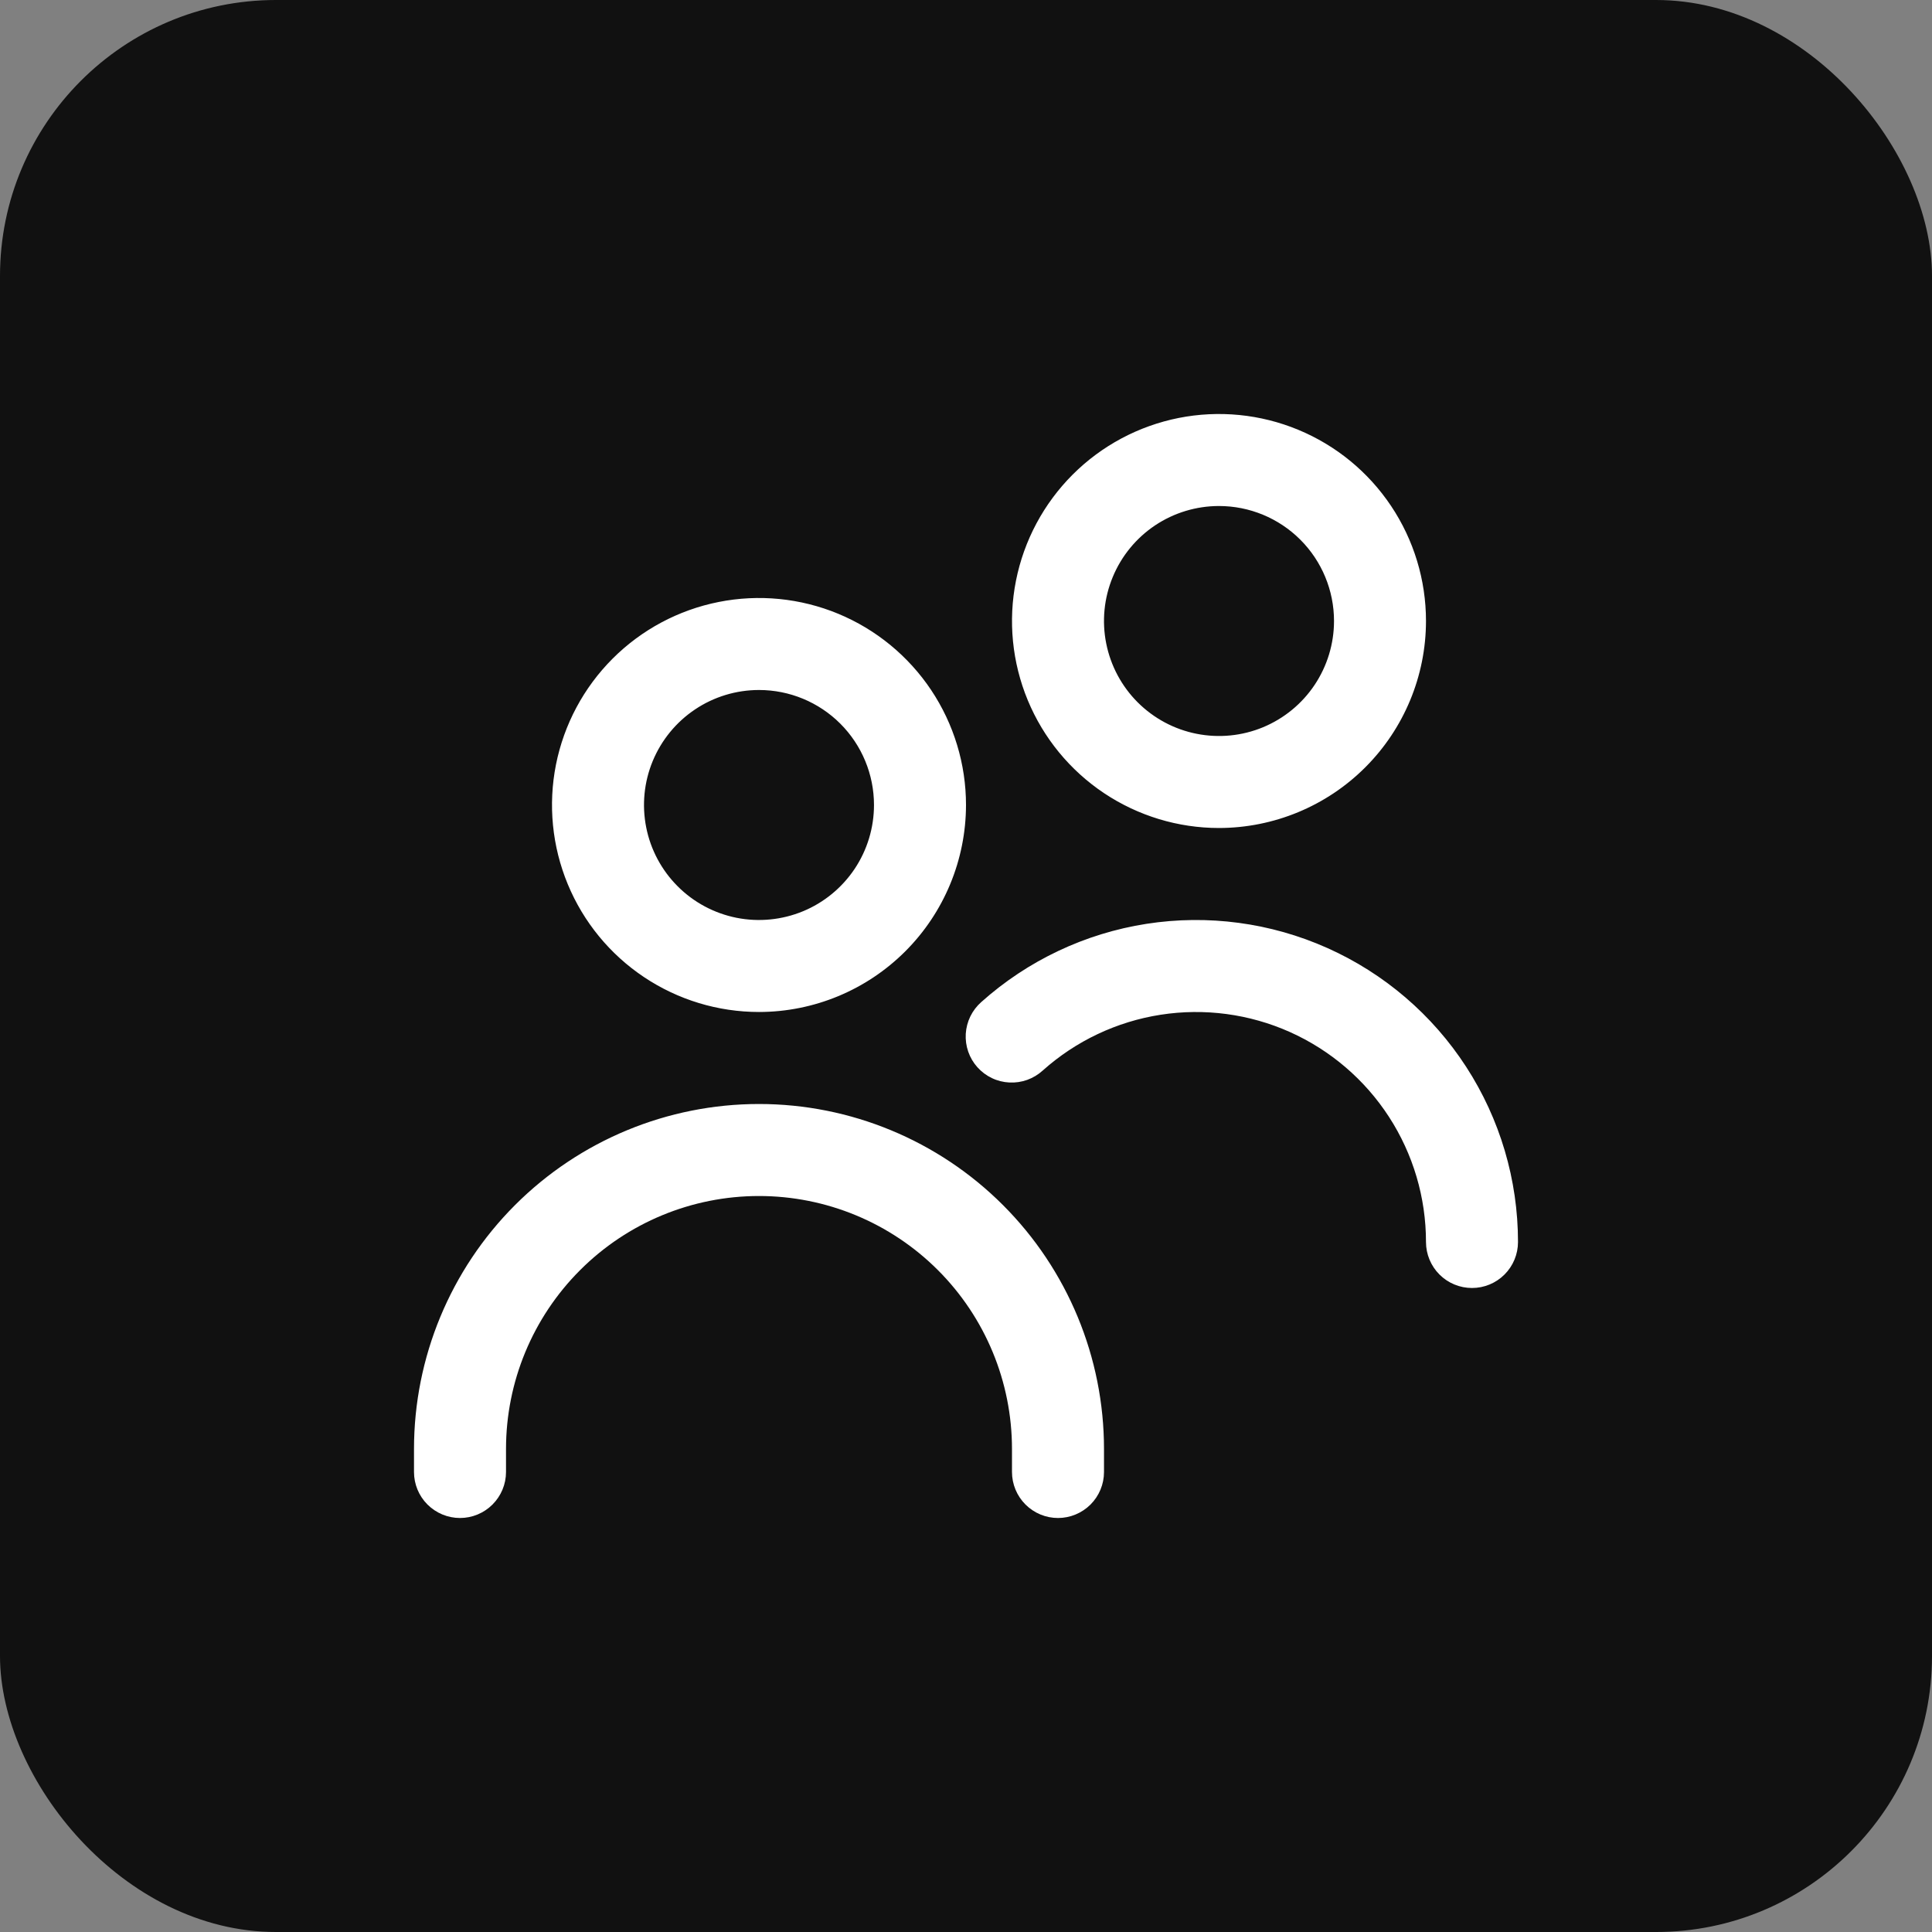<svg width="56" height="56" viewBox="0 0 56 56" fill="none" xmlns="http://www.w3.org/2000/svg">
<rect x="0" y="0" width="56" height="56" fill="#808080" stroke="none"/>
<rect width="56" height="56" rx="8" fill="#111111"/>
<g clip-path="url(#clip0_12653_17788)">
<path d="M22 29.333C20.813 29.333 19.653 28.981 18.667 28.322C17.68 27.663 16.911 26.726 16.457 25.629C16.003 24.533 15.884 23.327 16.115 22.163C16.347 20.999 16.918 19.93 17.757 19.091C18.596 18.252 19.666 17.68 20.829 17.449C21.993 17.217 23.2 17.336 24.296 17.79C25.392 18.244 26.329 19.013 26.989 20C27.648 20.987 28 22.147 28 23.333C27.998 24.924 27.366 26.449 26.241 27.574C25.116 28.699 23.591 29.332 22 29.333ZM22 20C21.341 20 20.696 20.195 20.148 20.562C19.6 20.928 19.173 21.449 18.92 22.058C18.668 22.667 18.602 23.337 18.731 23.984C18.859 24.63 19.177 25.224 19.643 25.69C20.109 26.157 20.703 26.474 21.35 26.603C21.996 26.731 22.666 26.665 23.276 26.413C23.885 26.161 24.405 25.733 24.772 25.185C25.138 24.637 25.333 23.993 25.333 23.333C25.333 22.449 24.982 21.601 24.357 20.976C23.732 20.351 22.884 20 22 20ZM32 42.667V42C32 39.348 30.946 36.804 29.071 34.929C27.196 33.054 24.652 32 22 32C19.348 32 16.804 33.054 14.929 34.929C13.054 36.804 12 39.348 12 42L12 42.667C12 43.02 12.14 43.359 12.39 43.609C12.641 43.859 12.98 44 13.333 44C13.687 44 14.026 43.859 14.276 43.609C14.526 43.359 14.667 43.02 14.667 42.667V42C14.667 40.055 15.439 38.19 16.815 36.815C18.19 35.439 20.055 34.667 22 34.667C23.945 34.667 25.81 35.439 27.186 36.815C28.561 38.19 29.333 40.055 29.333 42V42.667C29.333 43.02 29.474 43.359 29.724 43.609C29.974 43.859 30.313 44 30.667 44C31.02 44 31.359 43.859 31.61 43.609C31.86 43.359 32 43.02 32 42.667ZM44 36C44 34.198 43.478 32.435 42.498 30.923C41.518 29.411 40.121 28.215 38.477 27.48C36.832 26.744 35.009 26.501 33.229 26.778C31.449 27.056 29.787 27.843 28.444 29.044C28.312 29.16 28.204 29.302 28.126 29.46C28.049 29.618 28.004 29.79 27.993 29.966C27.983 30.142 28.007 30.318 28.065 30.484C28.123 30.651 28.213 30.804 28.331 30.935C28.448 31.066 28.591 31.173 28.75 31.249C28.908 31.325 29.081 31.368 29.257 31.377C29.433 31.386 29.609 31.36 29.774 31.301C29.94 31.241 30.093 31.149 30.223 31.031C31.182 30.173 32.369 29.611 33.641 29.413C34.912 29.215 36.214 29.389 37.389 29.914C38.563 30.44 39.561 31.294 40.261 32.374C40.961 33.454 41.333 34.713 41.333 36C41.333 36.354 41.474 36.693 41.724 36.943C41.974 37.193 42.313 37.333 42.667 37.333C43.02 37.333 43.359 37.193 43.609 36.943C43.859 36.693 44 36.354 44 36ZM35.333 24C34.147 24 32.987 23.648 32 22.989C31.013 22.329 30.244 21.392 29.79 20.296C29.336 19.2 29.217 17.993 29.449 16.829C29.68 15.666 30.252 14.597 31.091 13.757C31.93 12.918 32.999 12.347 34.163 12.115C35.327 11.884 36.533 12.003 37.629 12.457C38.726 12.911 39.663 13.68 40.322 14.667C40.981 15.653 41.333 16.813 41.333 18C41.332 19.591 40.699 21.116 39.574 22.241C38.449 23.366 36.924 23.998 35.333 24ZM35.333 14.667C34.674 14.667 34.03 14.862 33.481 15.228C32.933 15.595 32.506 16.115 32.254 16.724C32.001 17.334 31.935 18.004 32.064 18.65C32.193 19.297 32.51 19.891 32.976 20.357C33.443 20.823 34.036 21.141 34.683 21.269C35.33 21.398 36 21.332 36.609 21.08C37.218 20.827 37.739 20.4 38.105 19.852C38.471 19.304 38.667 18.659 38.667 18C38.667 17.116 38.316 16.268 37.69 15.643C37.065 15.018 36.217 14.667 35.333 14.667Z" fill="white"/>
</g>
<defs>
<clipPath id="clip0_12653_17788">
<rect width="32" height="32" fill="white" transform="translate(12 12)"/>
</clipPath>
</defs>
</svg>
